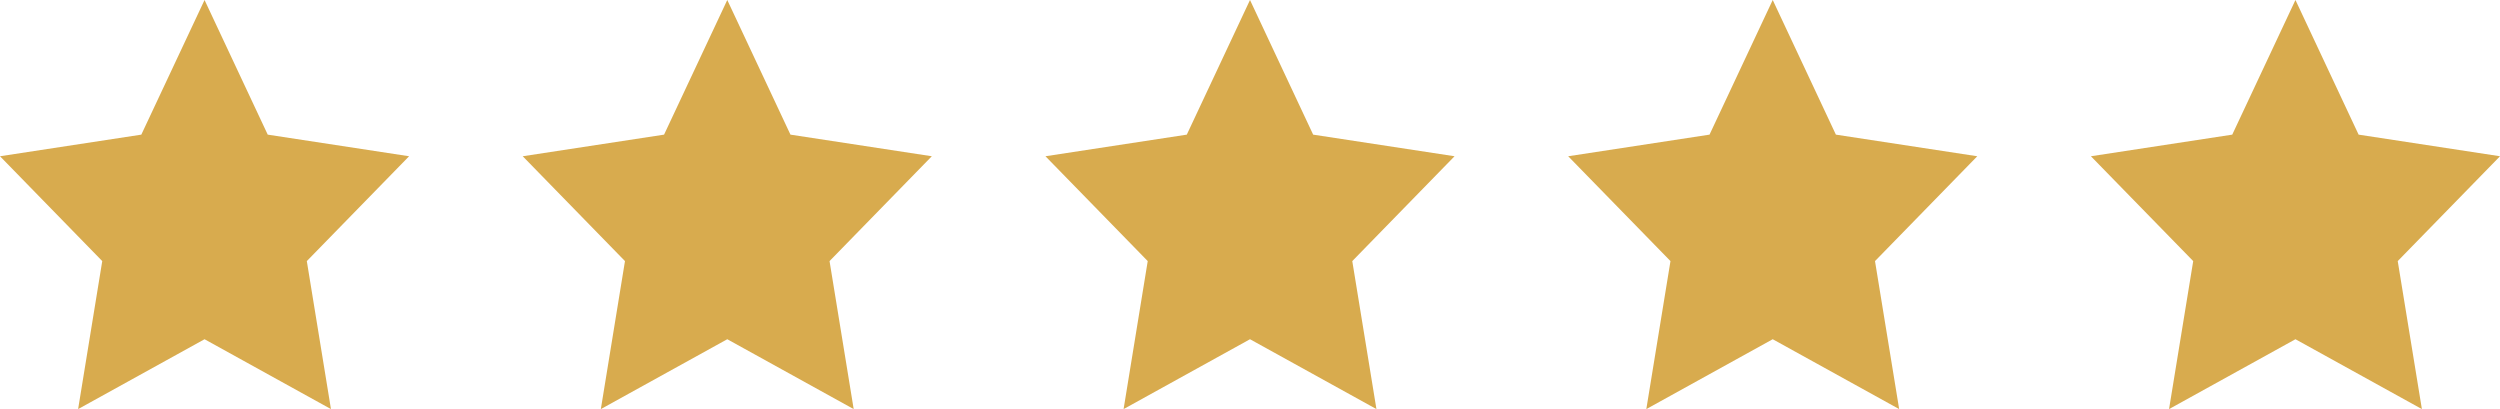 <?xml version="1.0" encoding="utf-8"?>
<!-- Generator: Adobe Illustrator 15.0.0, SVG Export Plug-In . SVG Version: 6.00 Build 0)  -->
<!DOCTYPE svg PUBLIC "-//W3C//DTD SVG 1.1//EN" "http://www.w3.org/Graphics/SVG/1.1/DTD/svg11.dtd">
<svg version="1.1" id="Layer_1" xmlns="http://www.w3.org/2000/svg" xmlns:xlink="http://www.w3.org/1999/xlink" x="0px" y="0px"
	 width="110px" height="18px" viewBox="0 0 110 18" enable-background="new 0 0 110 18" xml:space="preserve">
<path fill="#d8ab4e" d="M9,0l2.78,5.924L18,6.875l-4.5,4.613L14.562,18L9,14.926L3.437,18l1.062-6.512L0,6.875l6.218-0.951L9,0z
	 M32,0l2.78,5.924L41,6.875l-4.5,4.613L37.562,18L32,14.926L26.437,18l1.062-6.512L23,6.875l6.219-0.951L32,0z M55,0l2.779,5.924
	L64,6.875l-4.5,4.613L60.563,18L55,14.926L49.438,18l1.062-6.512L46,6.875l6.219-0.951L55,0z M78,0l2.779,5.924L87,6.875l-4.5,4.613
	L83.563,18L78,14.926L72.438,18l1.063-6.512L69,6.875l6.219-0.951L78,0z M101,0l2.779,5.924L110,6.875l-4.5,4.613L106.563,18
	L101,14.926L95.438,18l1.063-6.512L92,6.875l6.219-0.951L101,0z"/>
</svg>
